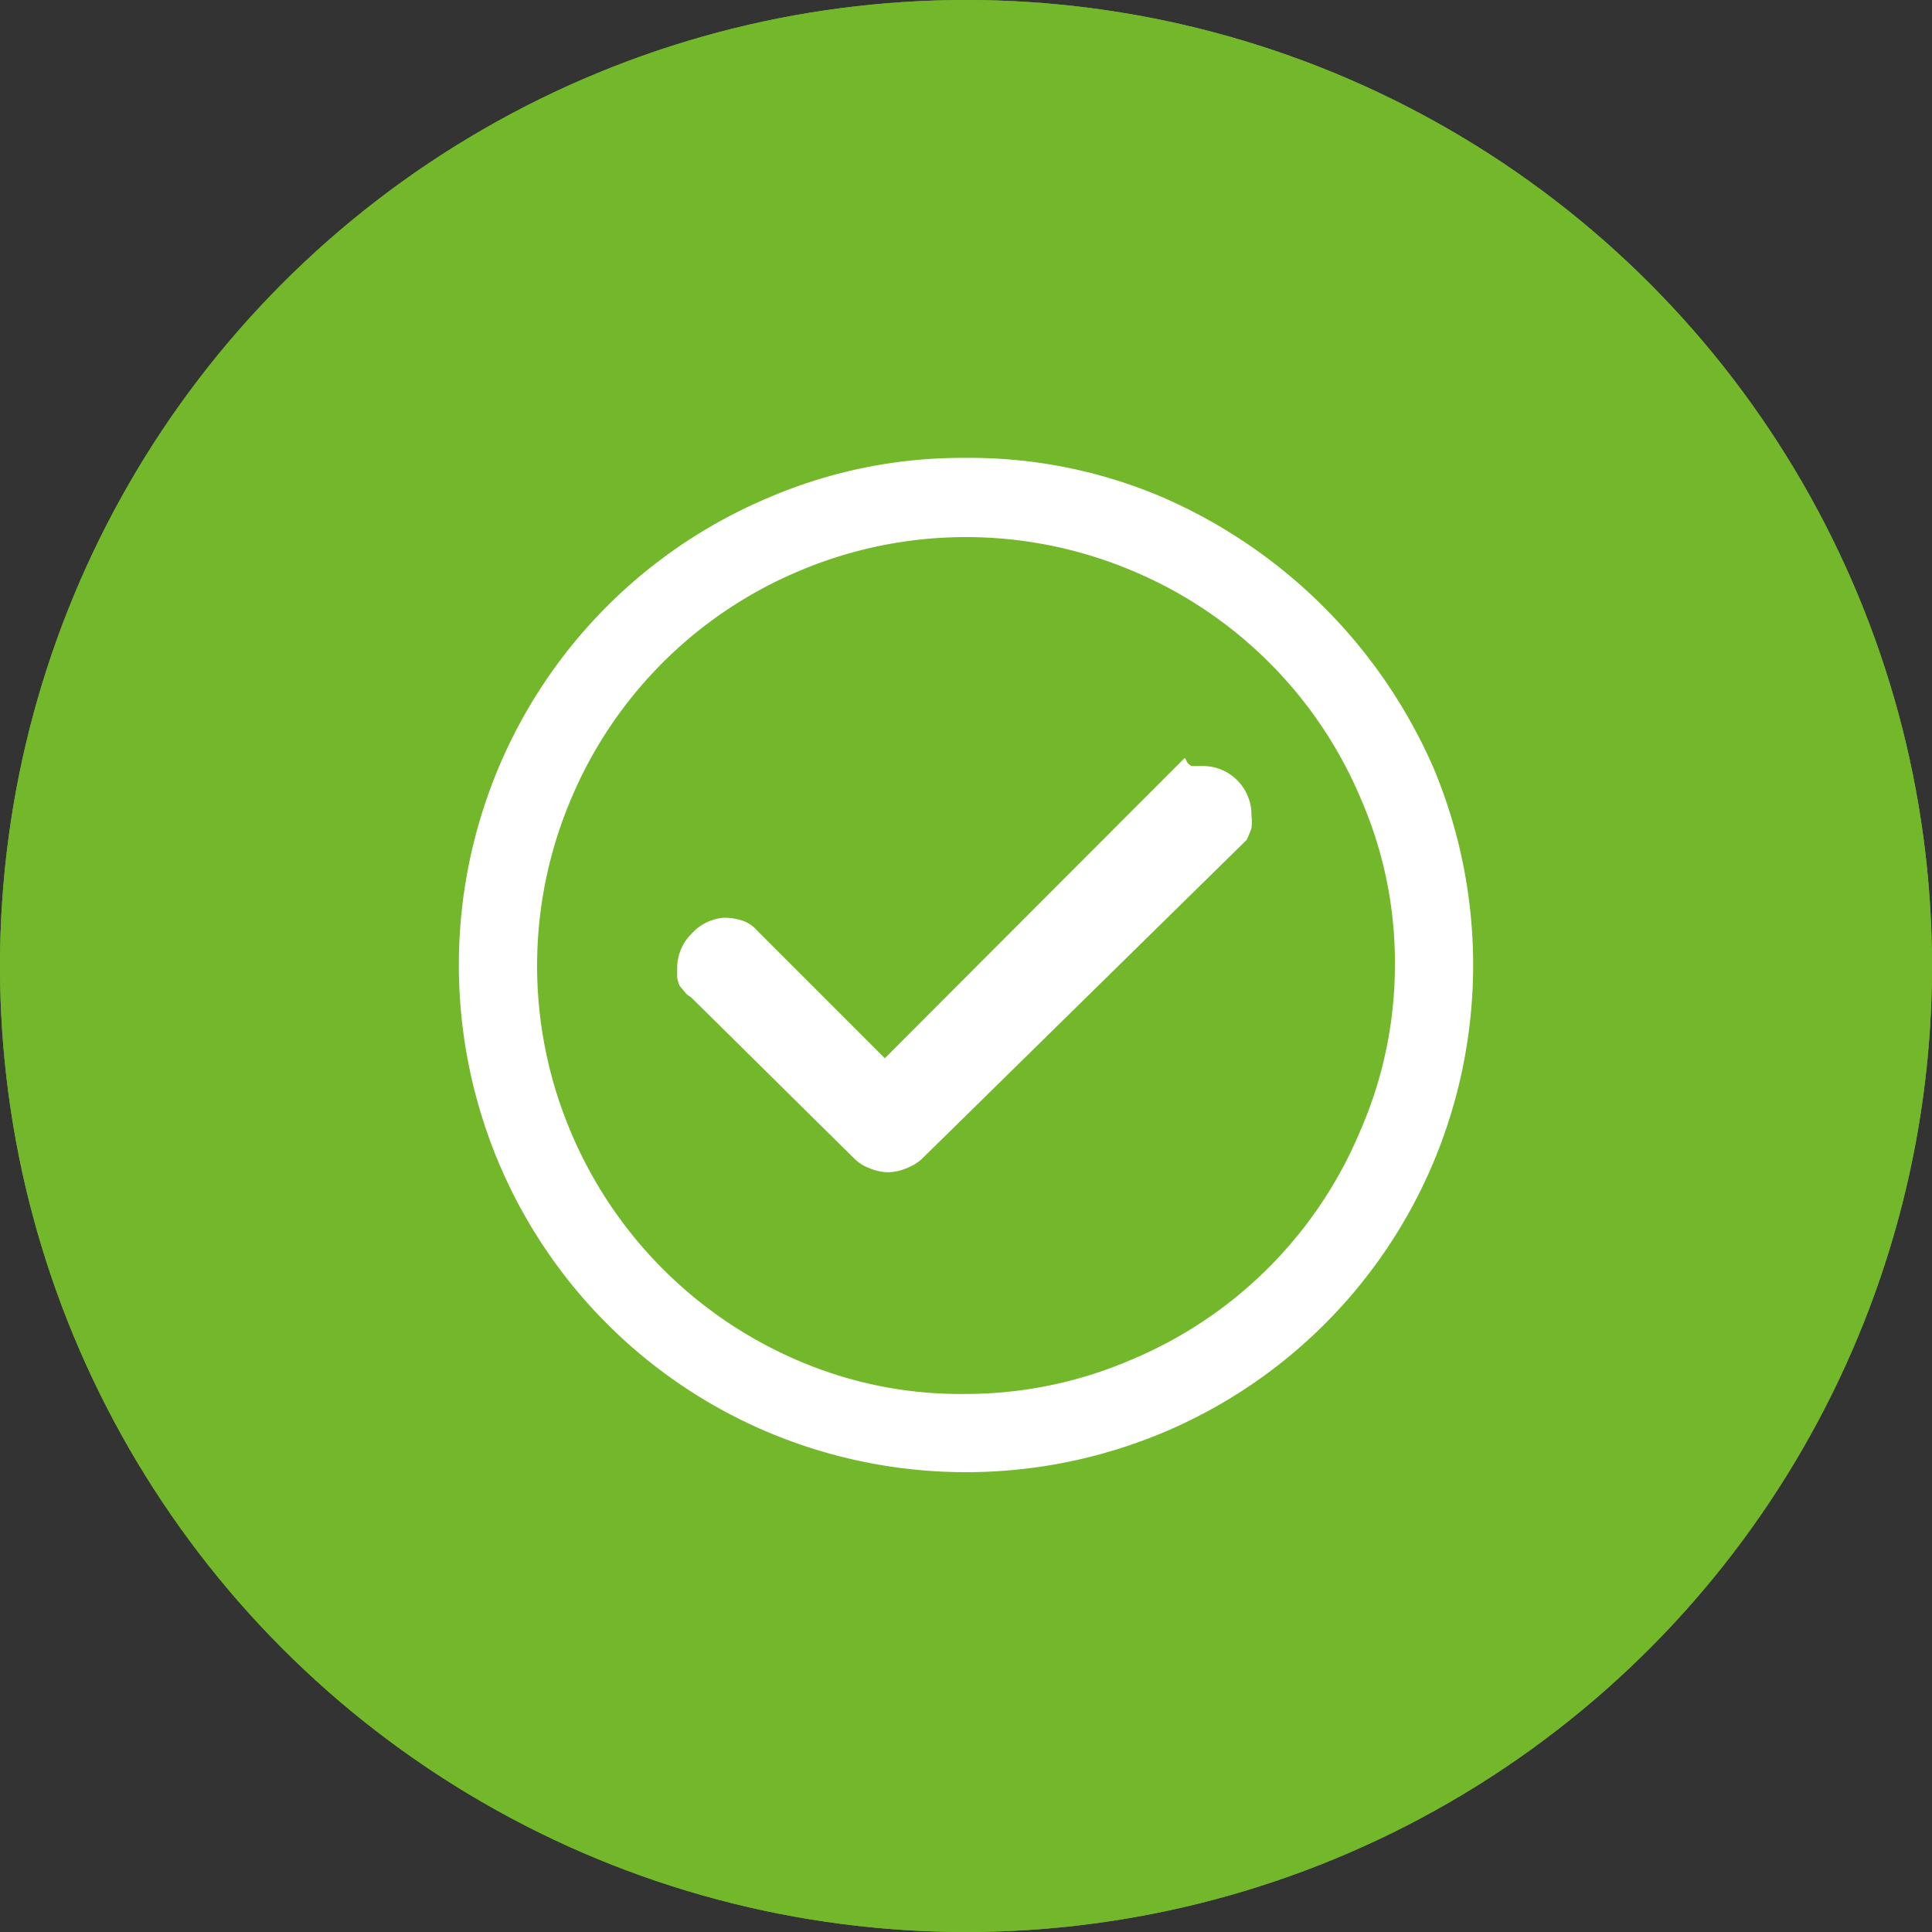 <svg id="Layer_1" data-name="Layer 1" xmlns="http://www.w3.org/2000/svg" viewBox="0 0 40 40"><rect x="0" y="0" width="40" height="40" fill="#333333" stroke="none"/><defs><style>.cls-1{fill:#73b72b;}.cls-2{fill:#fff;}</style></defs><g id="Ellipse_186" data-name="Ellipse 186"><circle class="cls-1" cx="20" cy="20" r="20"/></g><g id="Ellipse_186-2" data-name="Ellipse 186"><circle class="cls-1" cx="20" cy="20" r="20"/></g><path class="cls-2" d="M20,9.48a10.15,10.15,0,0,1,4.08.82,10.83,10.83,0,0,1,5.6,5.6,10.56,10.56,0,0,1,0,8.16,10.47,10.47,0,0,1-5.6,5.6,10.56,10.56,0,0,1-8.16,0,10.47,10.47,0,0,1-5.6-5.6,10.56,10.56,0,0,1,0-8.16,10.47,10.47,0,0,1,5.6-5.6A10.15,10.15,0,0,1,20,9.48Zm0,19.38a8.66,8.66,0,0,0,3.45-.72,8.82,8.82,0,0,0,4.71-4.72A8.58,8.58,0,0,0,28.88,20a8.48,8.48,0,0,0-.7-3.45,8.83,8.83,0,0,0-4.73-4.73,8.85,8.85,0,0,0-6.9,0,8.83,8.83,0,0,0-4.73,4.73,8.83,8.83,0,0,0,0,6.89,8.9,8.9,0,0,0,4.73,4.74A8.48,8.48,0,0,0,20,28.86Zm4.66-13h.22a1,1,0,0,1,.73.29,1,1,0,0,1,.3.73,1.12,1.12,0,0,1,0,.27,2.44,2.44,0,0,1-.1.24L19.08,24a1,1,0,0,1-.32.19,1,1,0,0,1-.38.08,1,1,0,0,1-.37-.08A.89.89,0,0,1,17.7,24l-3.4-3.36a.36.36,0,0,1-.13-.11l-.1-.12a.84.84,0,0,1-.05-.17c0-.07,0-.13,0-.2a1,1,0,0,1,.3-.71A1,1,0,0,1,15,19a1.24,1.24,0,0,1,.37.06.69.69,0,0,1,.3.2l2.65,2.65,6.21-6.22.06.11Z"/></svg>